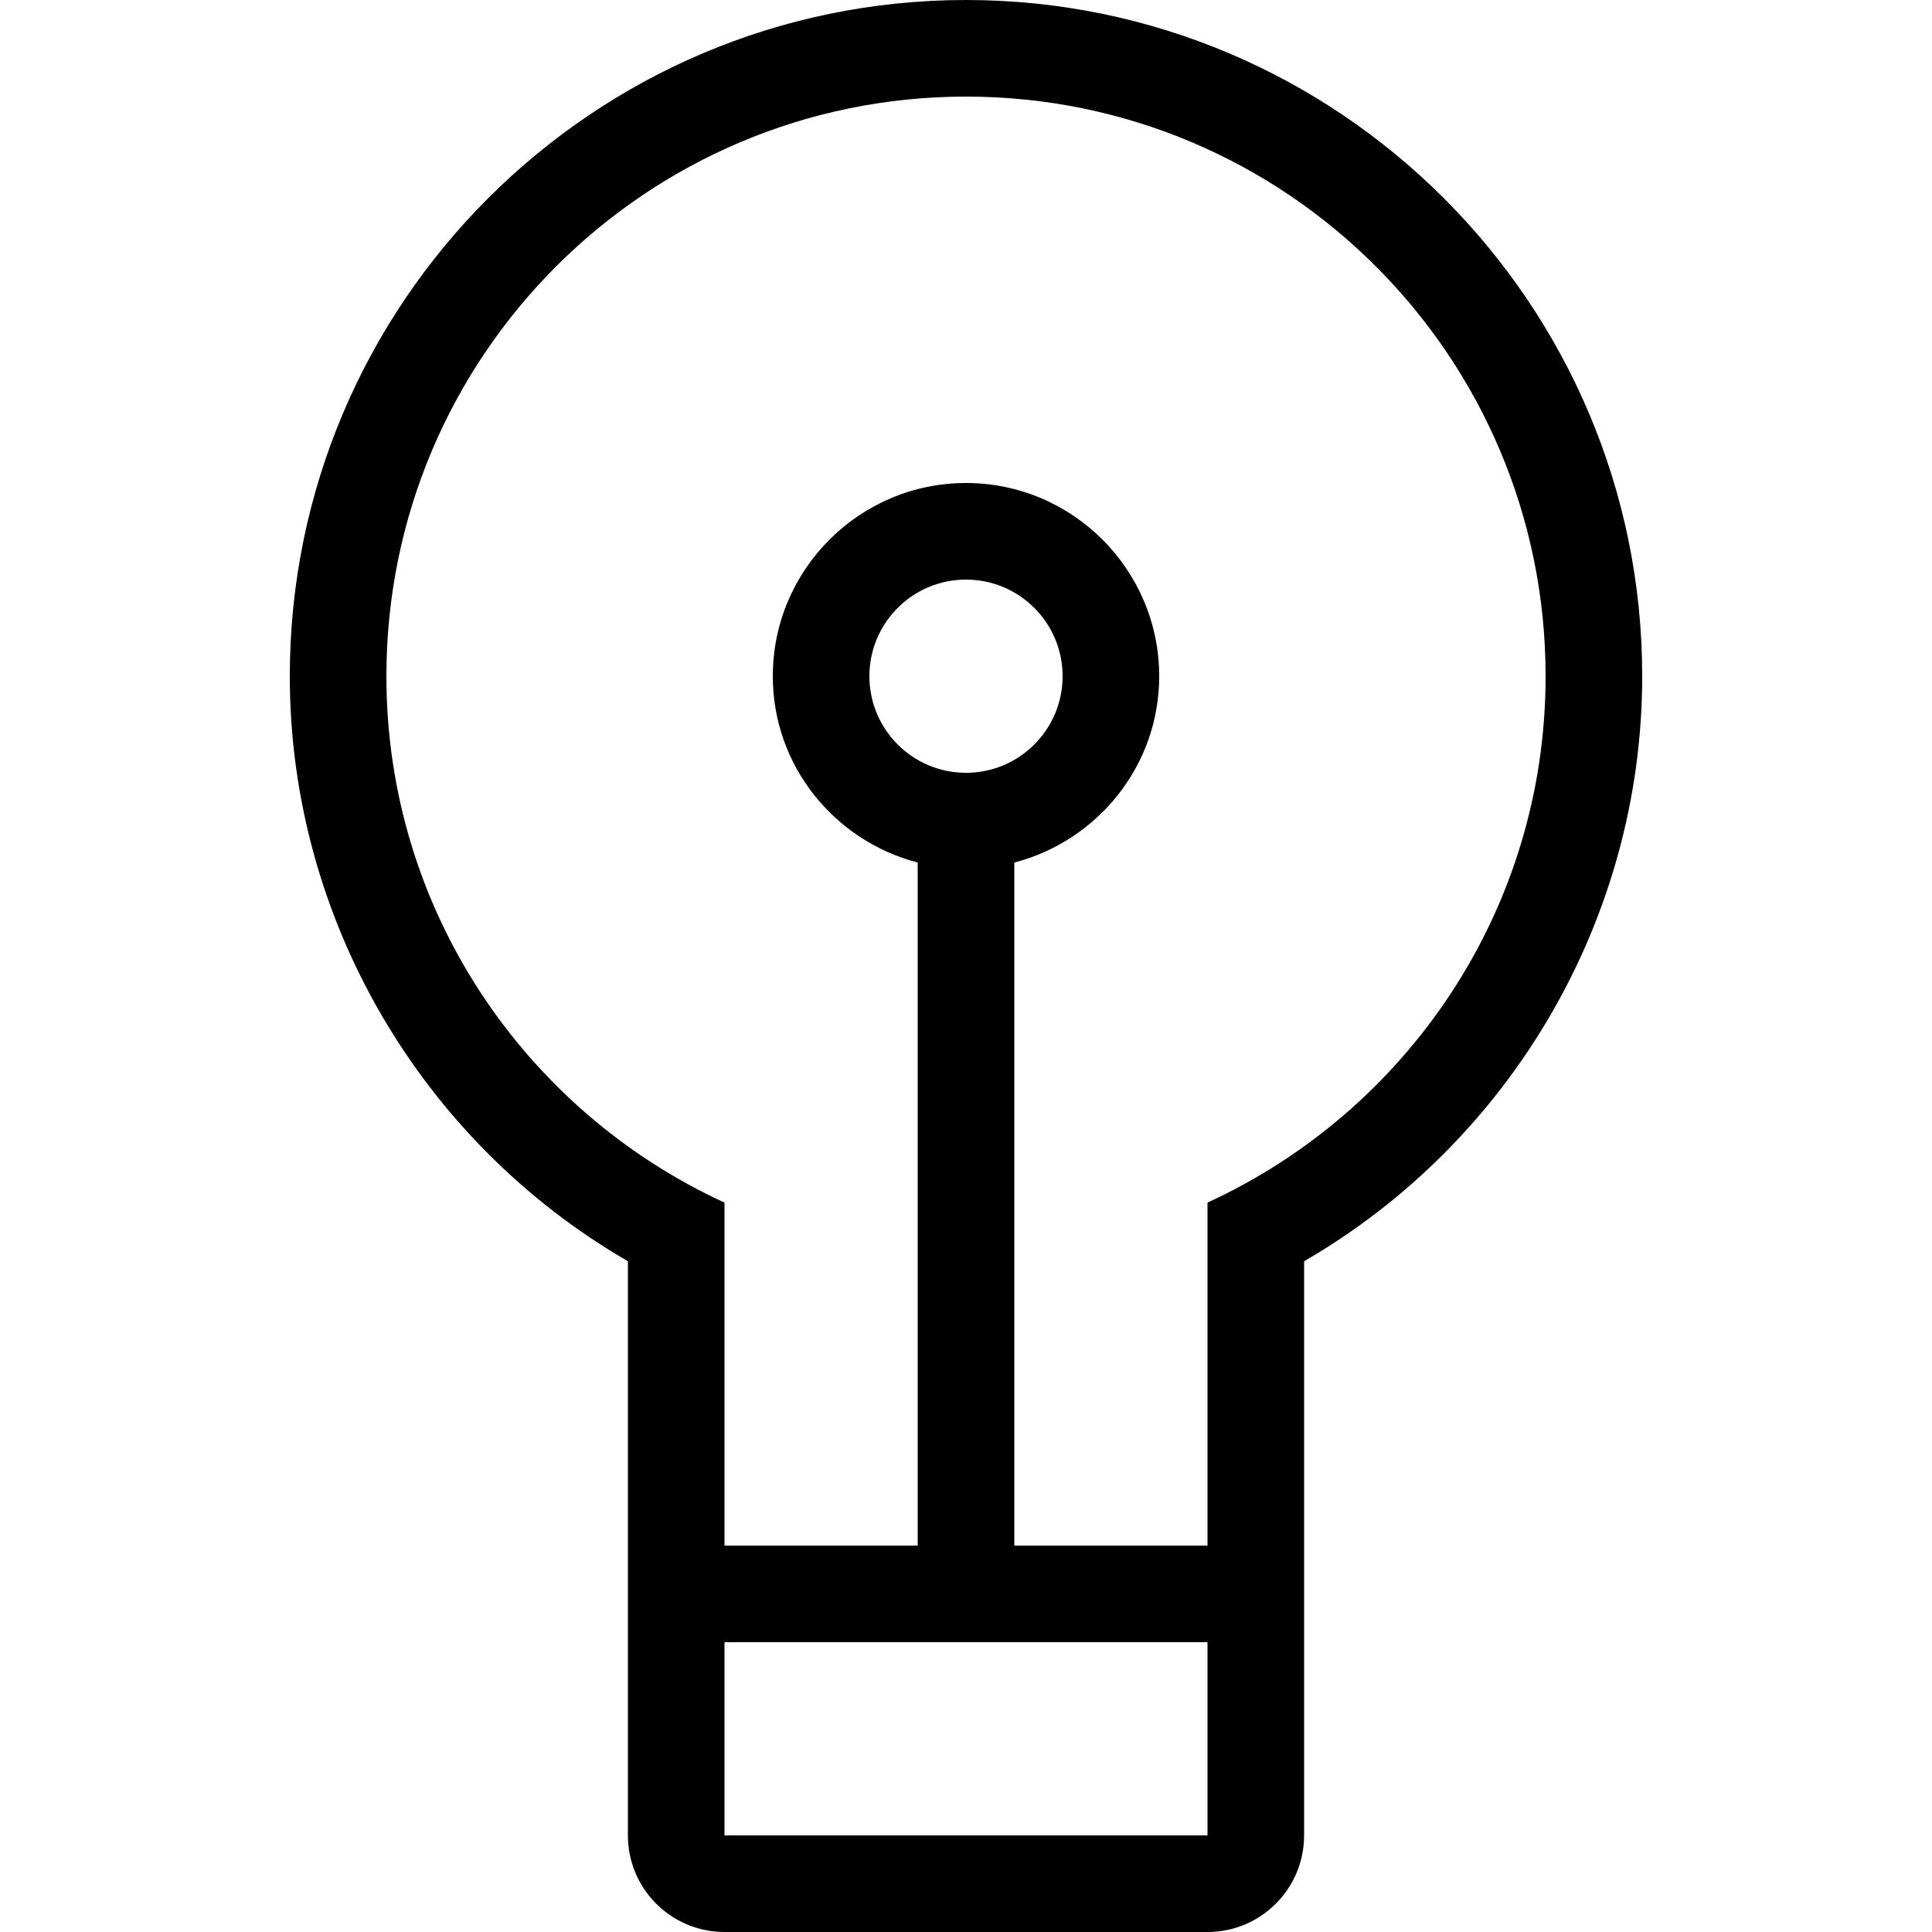 <?xml version="1.0" encoding="iso-8859-1"?>
<!-- Uploaded to: SVG Repo, www.svgrepo.com, Generator: SVG Repo Mixer Tools -->
<svg fill="#000000" height="800px" width="800px" version="1.1" id="Layer_1" xmlns="http://www.w3.org/2000/svg" xmlns:xlink="http://www.w3.org/1999/xlink" 
	 viewBox="0 0 512 512" xml:space="preserve">
<g>
	<g>
		<path d="M256,0C157.193,0,76.8,80.384,76.8,179.2c0,64.068,34.671,123.238,89.6,155.042V486.4c0,14.14,11.46,25.6,25.6,25.6h128
			c14.14,0,25.6-11.46,25.6-25.6V334.242c54.929-31.804,89.6-90.974,89.6-155.042C435.2,80.384,354.807,0,256,0z M320,486.4H192
			v-51.2h128V486.4z M320,318.703V409.6h-51.2V228.582c22.016-5.726,38.4-25.591,38.4-49.382c0-28.228-22.972-51.2-51.2-51.2
			s-51.2,22.972-51.2,51.2c0,23.791,16.384,43.657,38.4,49.382V409.6H192v-90.897c-52.838-24.294-89.6-77.542-89.6-139.503
			c0-84.83,68.77-153.6,153.6-153.6s153.6,68.77,153.6,153.6C409.6,241.161,372.838,294.409,320,318.703z M256,204.8
			c-14.14,0-25.6-11.46-25.6-25.6s11.46-25.6,25.6-25.6c14.14,0,25.6,11.46,25.6,25.6S270.14,204.8,256,204.8z"/>
	</g>
</g>
</svg>